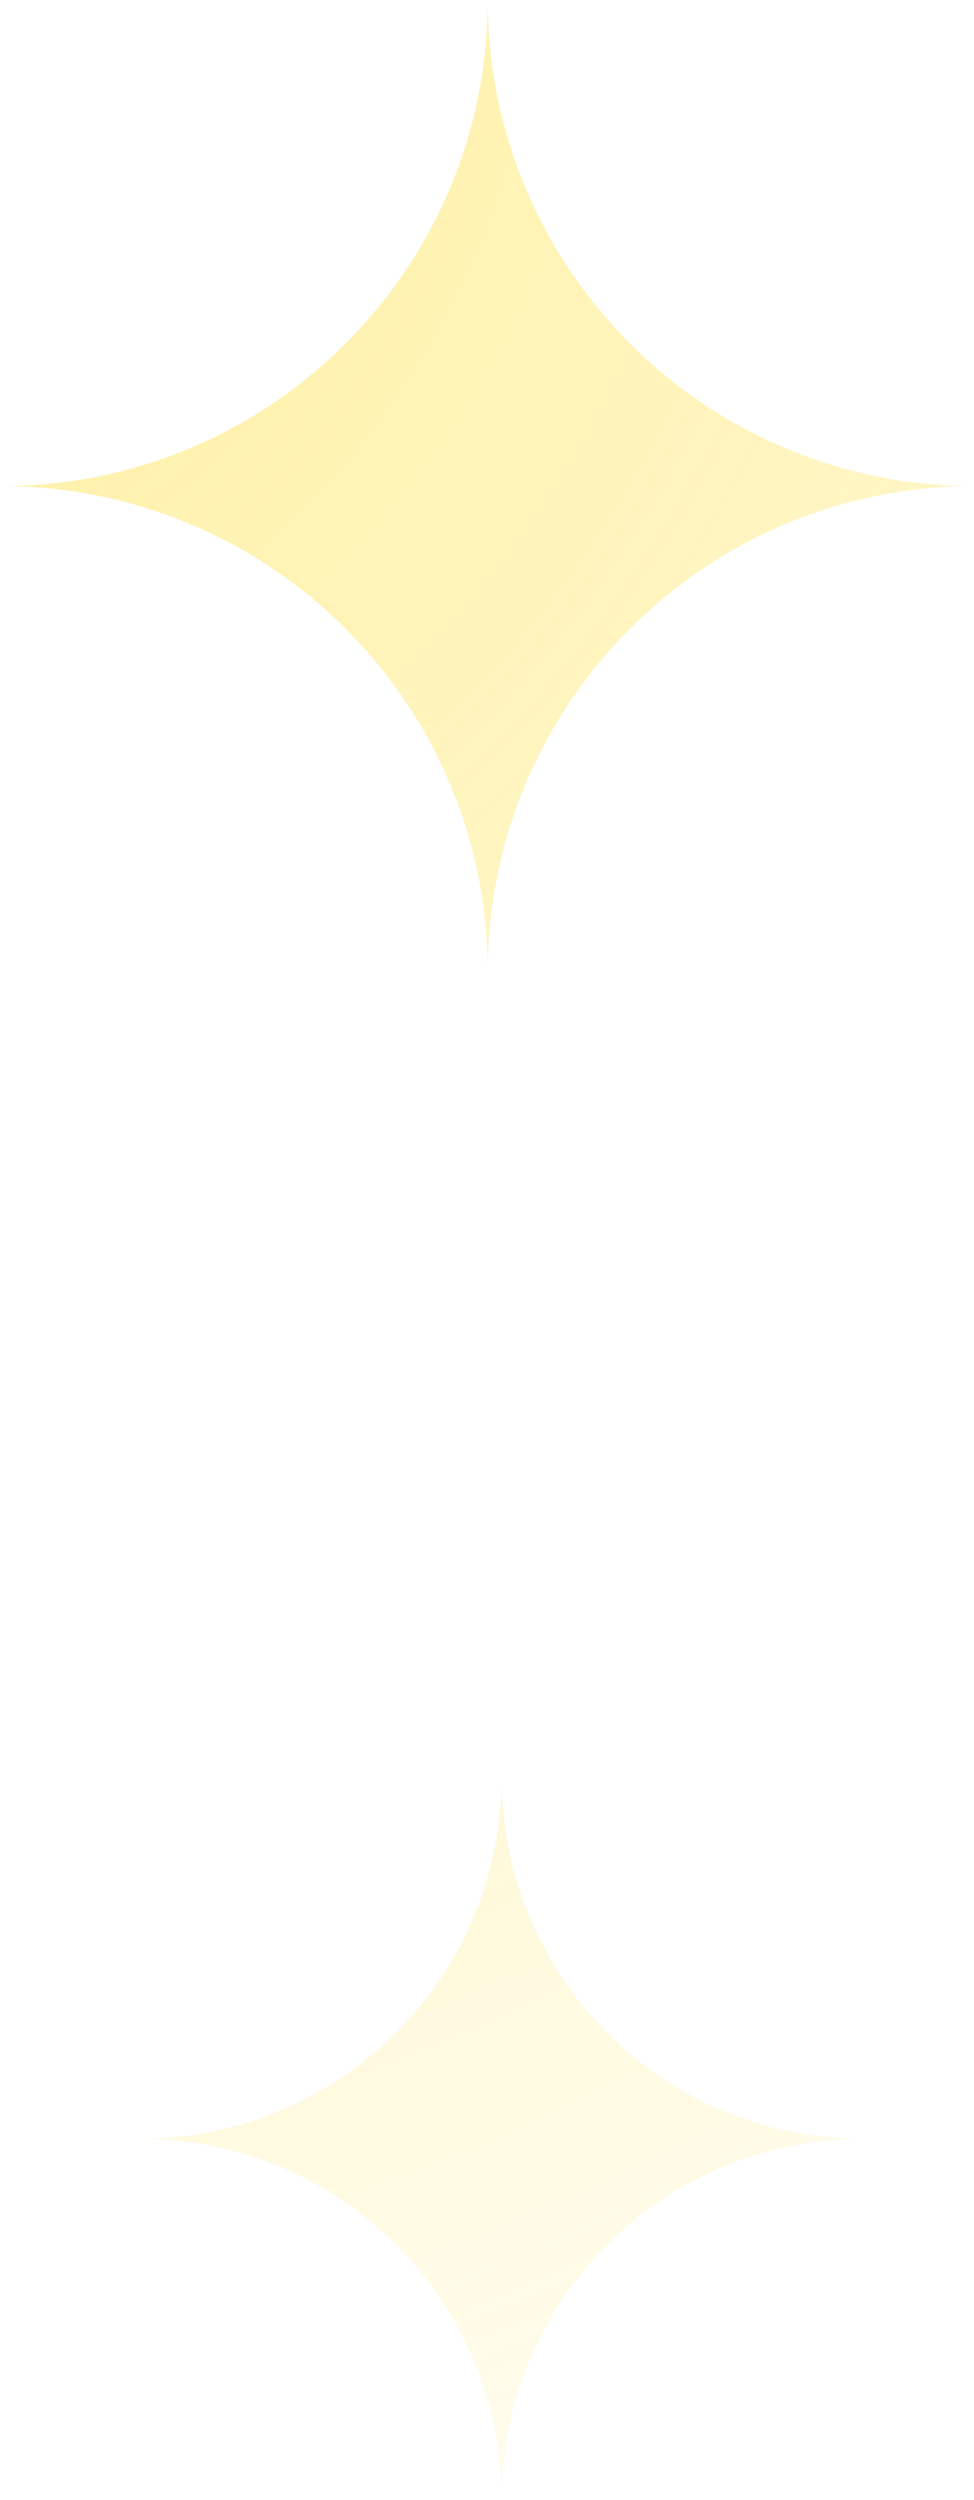 <svg width="83" height="213" viewBox="0 0 83 213" fill="none" xmlns="http://www.w3.org/2000/svg">
<path d="M0.127 41.418C23.011 41.418 41.566 22.873 41.566 0C41.566 22.873 60.116 41.418 83 41.418C60.116 41.418 41.566 59.959 41.566 82.832C41.566 59.959 23.011 41.418 0.127 41.418ZM42.748 151.464C42.749 159.625 39.506 167.452 33.733 173.223C27.96 178.994 20.13 182.236 11.965 182.236C28.965 182.236 42.746 196.009 42.748 213C42.748 196.009 56.528 182.234 73.528 182.232C56.529 182.23 42.75 168.458 42.748 151.468V151.464Z" fill="url(#paint0_radial_8100_96371)" fill-opacity="0.6"/>
<defs>
<radialGradient id="paint0_radial_8100_96371" cx="0" cy="0" r="1" gradientUnits="userSpaceOnUse" gradientTransform="translate(-20 8.43427e-06) rotate(38.149) scale(222.19 229.825)">
<stop stop-color="#FFD600" stop-opacity="0.64"/>
<stop offset="1" stop-color="#FFD600" stop-opacity="0.102"/>
</radialGradient>
</defs>
</svg>

